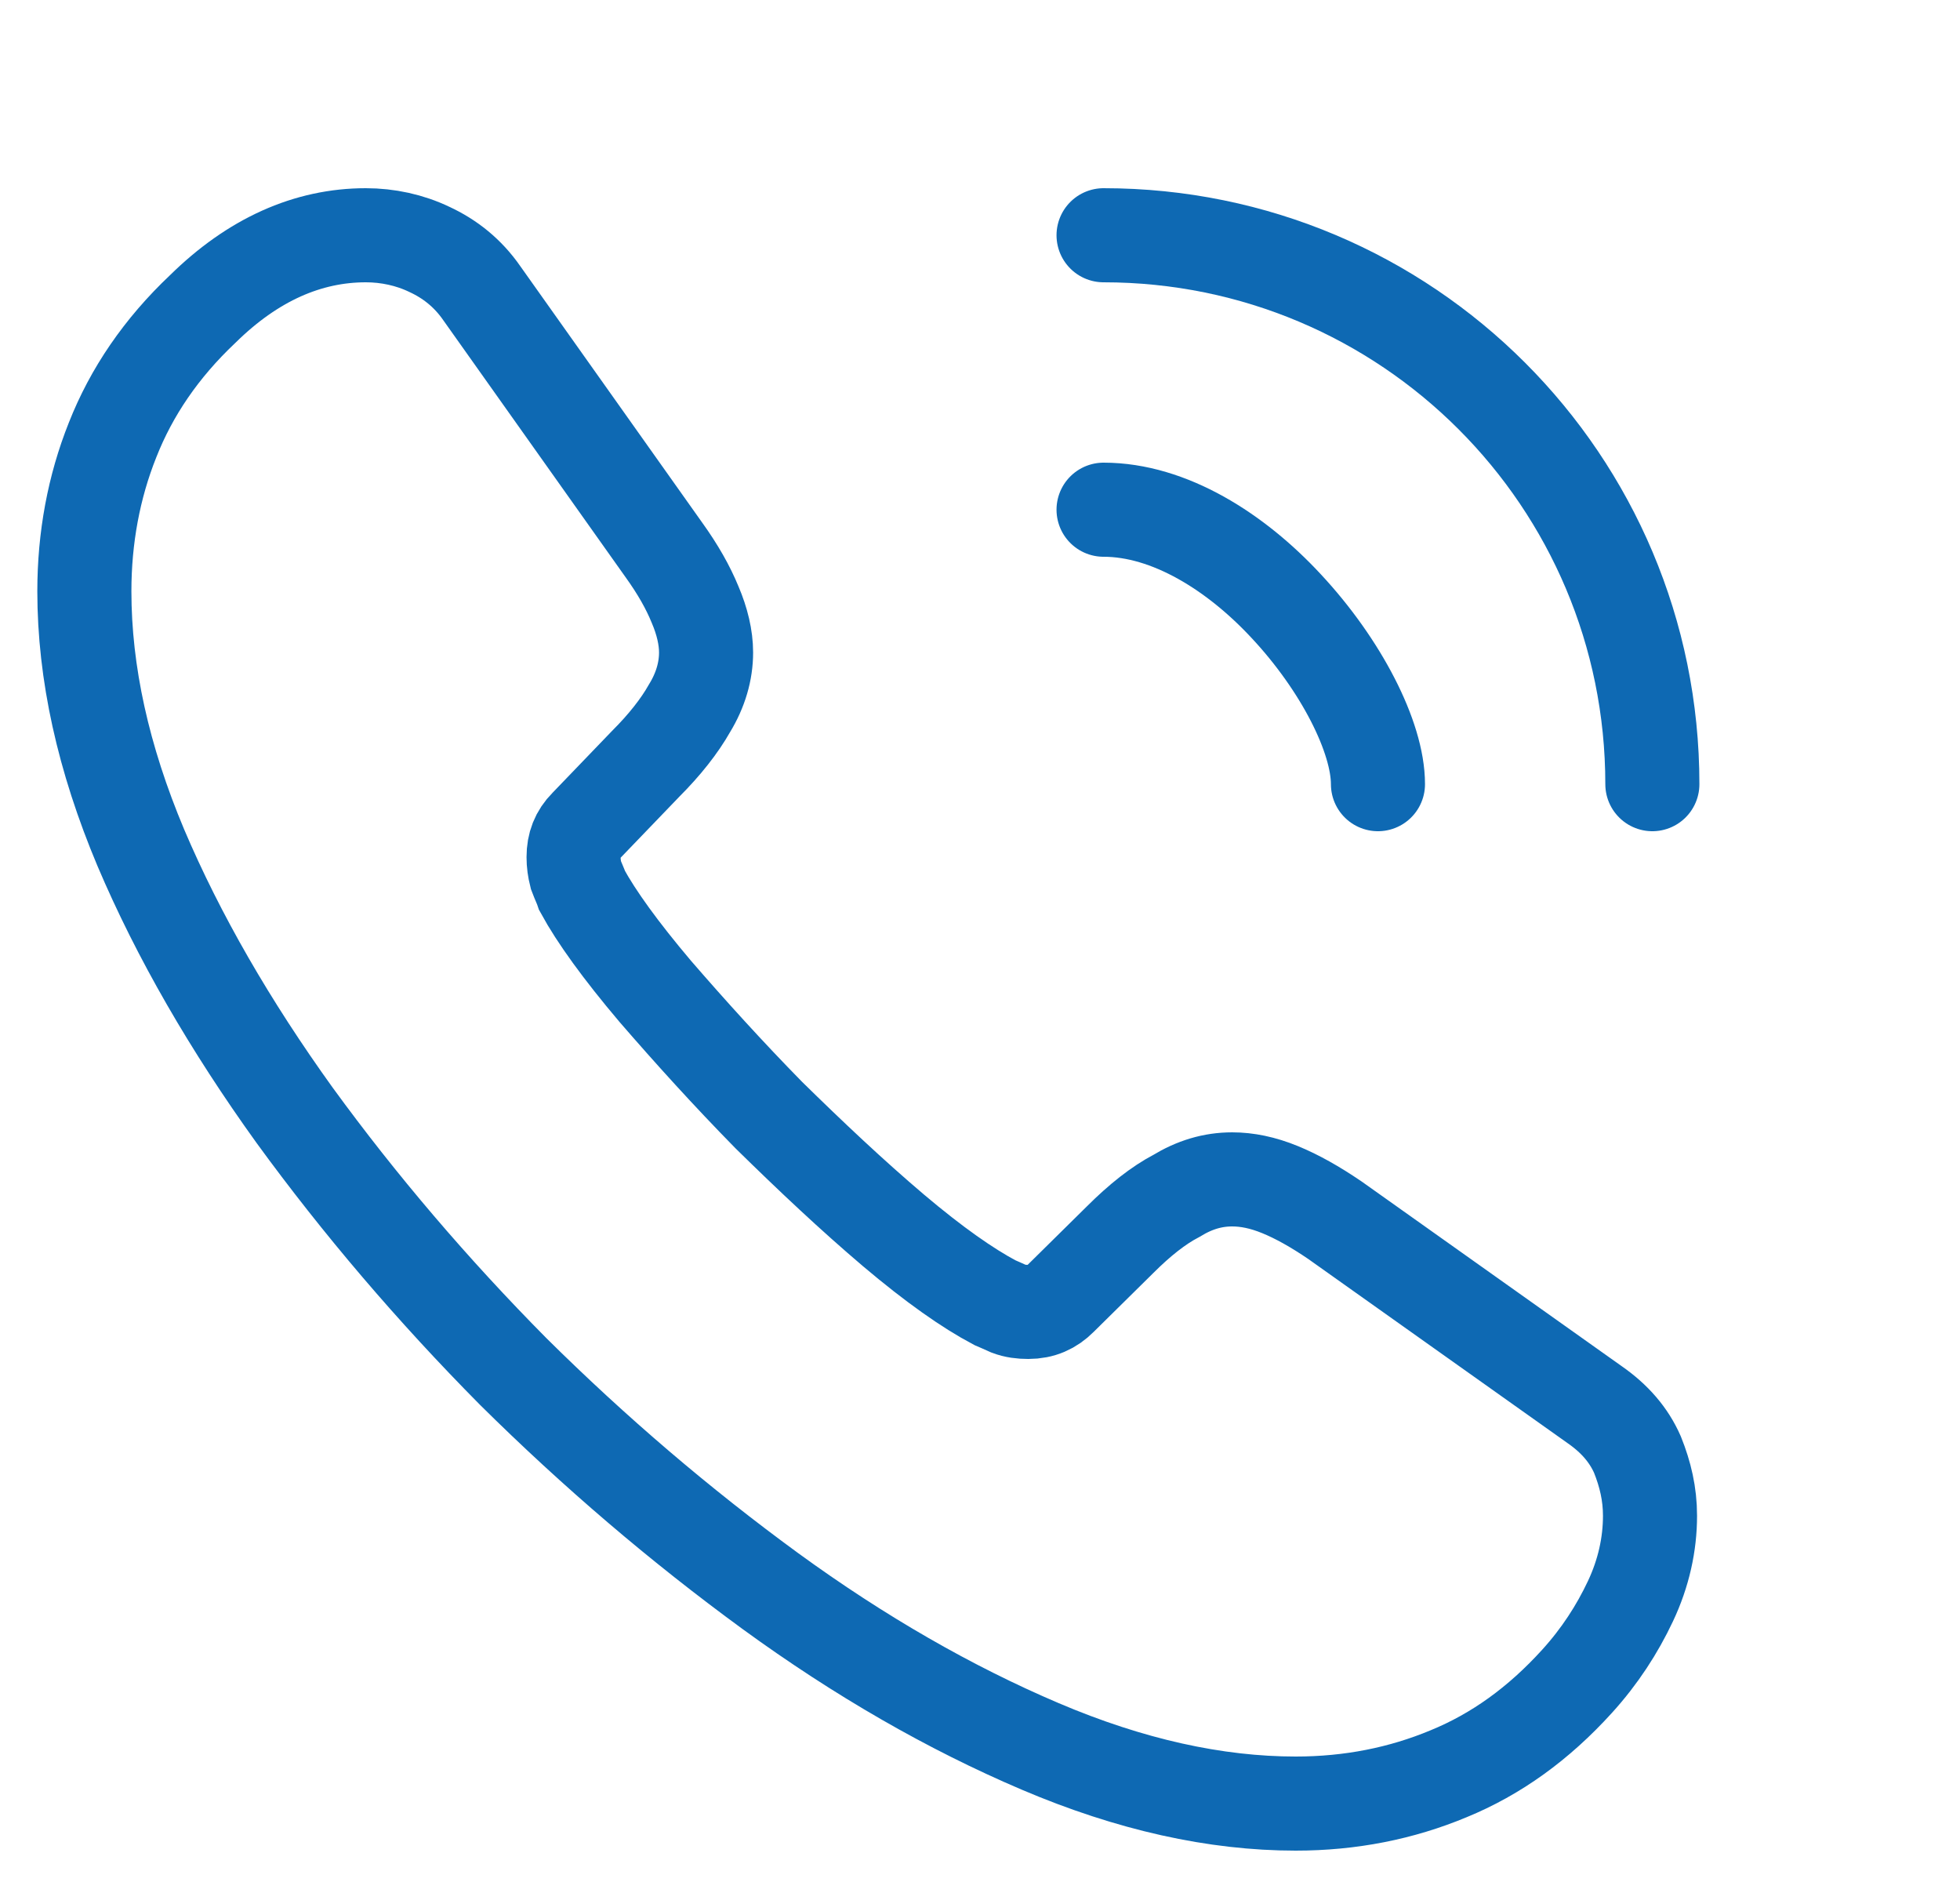 <svg width="25" height="24" viewBox="0 0 25 24" fill="none" xmlns="http://www.w3.org/2000/svg">
<path d="M21.046 19.33C21.046 19.69 20.966 20.06 20.796 20.42C20.626 20.78 20.406 21.12 20.116 21.44C19.626 21.98 19.086 22.37 18.476 22.62C17.876 22.87 17.226 23 16.526 23C15.506 23 14.416 22.76 13.266 22.27C12.116 21.78 10.966 21.12 9.826 20.29C8.676 19.45 7.586 18.52 6.546 17.49C5.516 16.45 4.586 15.36 3.756 14.22C2.936 13.08 2.276 11.94 1.796 10.81C1.316 9.67 1.076 8.58 1.076 7.54C1.076 6.86 1.196 6.21 1.436 5.61C1.676 5 2.056 4.44 2.586 3.94C3.226 3.31 3.926 3 4.666 3C4.946 3 5.226 3.06 5.476 3.18C5.736 3.3 5.966 3.48 6.146 3.74L8.466 7.01C8.646 7.26 8.776 7.49 8.866 7.71C8.956 7.92 9.006 8.13 9.006 8.32C9.006 8.56 8.936 8.8 8.796 9.03C8.666 9.26 8.476 9.5 8.236 9.74L7.476 10.53C7.366 10.64 7.316 10.77 7.316 10.93C7.316 11.01 7.326 11.08 7.346 11.16C7.376 11.24 7.406 11.3 7.426 11.36C7.606 11.69 7.916 12.12 8.356 12.64C8.806 13.16 9.286 13.69 9.806 14.22C10.346 14.75 10.866 15.24 11.396 15.69C11.916 16.13 12.346 16.43 12.686 16.61C12.736 16.63 12.796 16.66 12.866 16.69C12.946 16.72 13.026 16.73 13.116 16.73C13.286 16.73 13.416 16.67 13.526 16.56L14.286 15.81C14.536 15.56 14.776 15.37 15.006 15.25C15.236 15.11 15.466 15.04 15.716 15.04C15.906 15.04 16.106 15.08 16.326 15.17C16.546 15.26 16.776 15.39 17.026 15.56L20.336 17.91C20.596 18.09 20.776 18.3 20.886 18.55C20.986 18.8 21.046 19.05 21.046 19.33Z" stroke="#0E69B3" stroke-width="1.2" stroke-miterlimit="10"/>
<path d="M17.576 10C17.576 9.4 17.106 8.48 16.406 7.73C15.766 7.04 14.916 6.5 14.076 6.5" stroke="#0E69B3" stroke-width="1.2" stroke-linecap="round" stroke-linejoin="round"/>
<path d="M21.076 10C21.076 6.13 17.946 3 14.076 3" stroke="#0E69B3" stroke-width="1.2" stroke-linecap="round" stroke-linejoin="round"/>
</svg>
